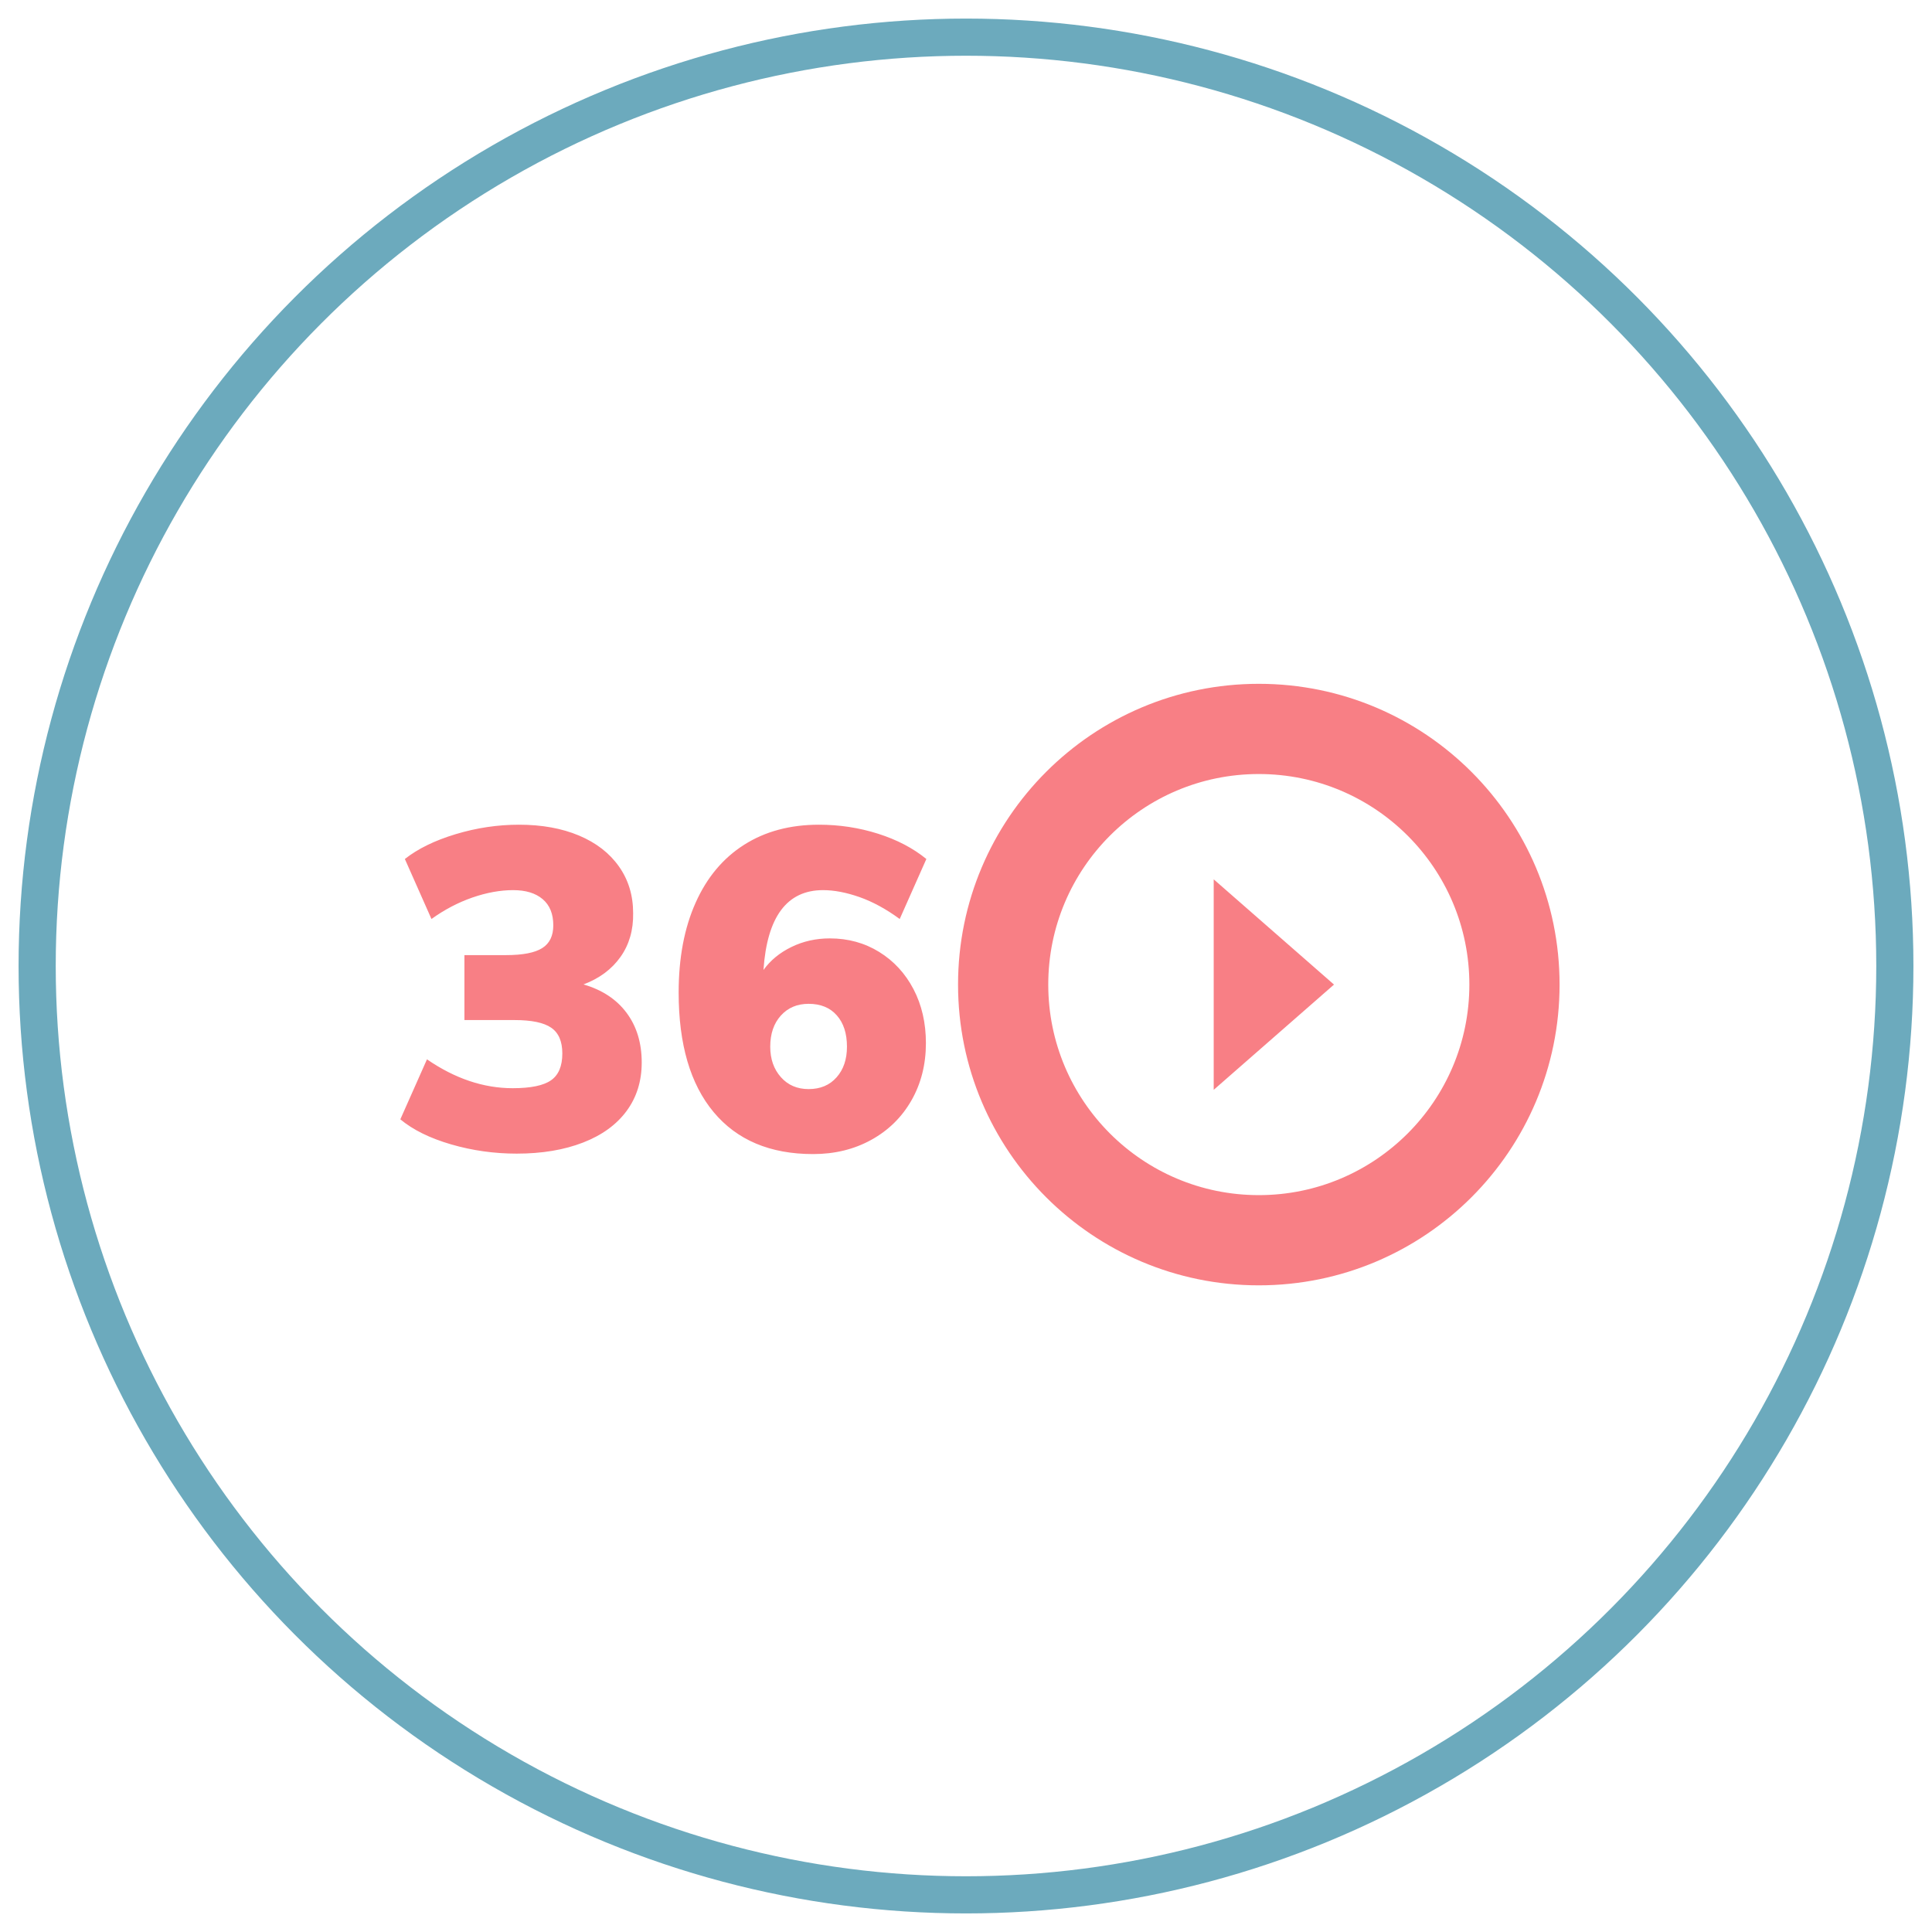 <svg xmlns="http://www.w3.org/2000/svg" width="52" height="52" viewBox="0 0 52 52">
  <g fill="none" fill-rule="evenodd" transform="translate(1 1)">
    <circle cx="25" cy="25" r="25" stroke="#6CAABD"/>
    <path fill="#F87F85" d="M15.865,26.261 C16.136,26.625 16.272,27.07 16.272,27.597 C16.272,28.099 16.136,28.534 15.865,28.902 C15.594,29.27 15.203,29.554 14.693,29.752 C14.183,29.95 13.588,30.05 12.908,30.05 C12.301,30.05 11.712,29.967 11.141,29.801 C10.571,29.635 10.115,29.41 9.775,29.127 L10.492,27.512 C11.245,28.03 12.014,28.289 12.799,28.289 C13.285,28.289 13.629,28.218 13.831,28.076 C14.034,27.935 14.135,27.694 14.135,27.354 C14.135,27.03 14.036,26.799 13.837,26.662 C13.639,26.524 13.309,26.455 12.848,26.455 L11.5,26.455 L11.5,24.707 L12.617,24.707 C13.07,24.707 13.396,24.644 13.594,24.518 C13.793,24.393 13.892,24.189 13.892,23.905 C13.892,23.598 13.797,23.363 13.606,23.201 C13.416,23.039 13.151,22.958 12.811,22.958 C12.463,22.958 12.097,23.025 11.712,23.158 C11.328,23.292 10.961,23.484 10.613,23.735 L9.897,22.12 C10.245,21.845 10.7,21.622 11.263,21.452 C11.826,21.282 12.394,21.197 12.969,21.197 C13.584,21.197 14.123,21.295 14.584,21.489 C15.045,21.683 15.404,21.96 15.659,22.321 C15.914,22.681 16.041,23.1 16.041,23.577 C16.049,24.031 15.936,24.423 15.701,24.755 C15.466,25.087 15.134,25.334 14.705,25.496 C15.207,25.642 15.594,25.897 15.865,26.261 Z M22.664,24.622 C23.057,24.865 23.364,25.198 23.587,25.623 C23.809,26.048 23.921,26.532 23.921,27.075 C23.921,27.649 23.791,28.163 23.532,28.617 C23.273,29.07 22.913,29.424 22.451,29.679 C21.99,29.934 21.468,30.062 20.885,30.062 C19.727,30.062 18.835,29.685 18.207,28.932 C17.58,28.18 17.266,27.107 17.266,25.715 C17.266,24.784 17.418,23.978 17.722,23.298 C18.025,22.618 18.46,22.098 19.027,21.738 C19.594,21.377 20.266,21.197 21.043,21.197 C21.593,21.197 22.124,21.278 22.634,21.44 C23.144,21.602 23.577,21.829 23.933,22.12 L23.216,23.735 C22.852,23.468 22.492,23.272 22.136,23.146 C21.779,23.021 21.452,22.958 21.152,22.958 C20.181,22.958 19.646,23.675 19.549,25.107 C19.735,24.848 19.986,24.642 20.302,24.488 C20.618,24.334 20.962,24.257 21.334,24.257 C21.828,24.257 22.271,24.379 22.664,24.622 Z M32.881,33.595 C28.41,33.595 24.786,29.971 24.786,25.5 C24.786,21.029 28.41,17.405 32.881,17.405 C37.352,17.405 40.976,21.029 40.976,25.5 C40.976,29.971 37.352,33.595 32.881,33.595 Z M21.516,27.997 C21.33,28.208 21.079,28.313 20.764,28.313 C20.456,28.313 20.207,28.206 20.017,27.991 C19.827,27.777 19.731,27.504 19.731,27.172 C19.731,26.824 19.827,26.544 20.017,26.334 C20.207,26.123 20.456,26.018 20.764,26.018 C21.087,26.018 21.34,26.121 21.522,26.328 C21.705,26.534 21.796,26.815 21.796,27.172 C21.796,27.512 21.703,27.787 21.516,27.997 Z M32.881,31.167 C29.751,31.167 27.214,28.63 27.214,25.5 C27.214,22.37 29.751,19.833 32.881,19.833 C36.011,19.833 38.548,22.37 38.548,25.5 C38.548,28.63 36.011,31.167 32.881,31.167 Z M34.905,25.5 L31.667,28.333 L31.667,22.667 L34.905,25.5 Z"/>
  </g>
</svg>
